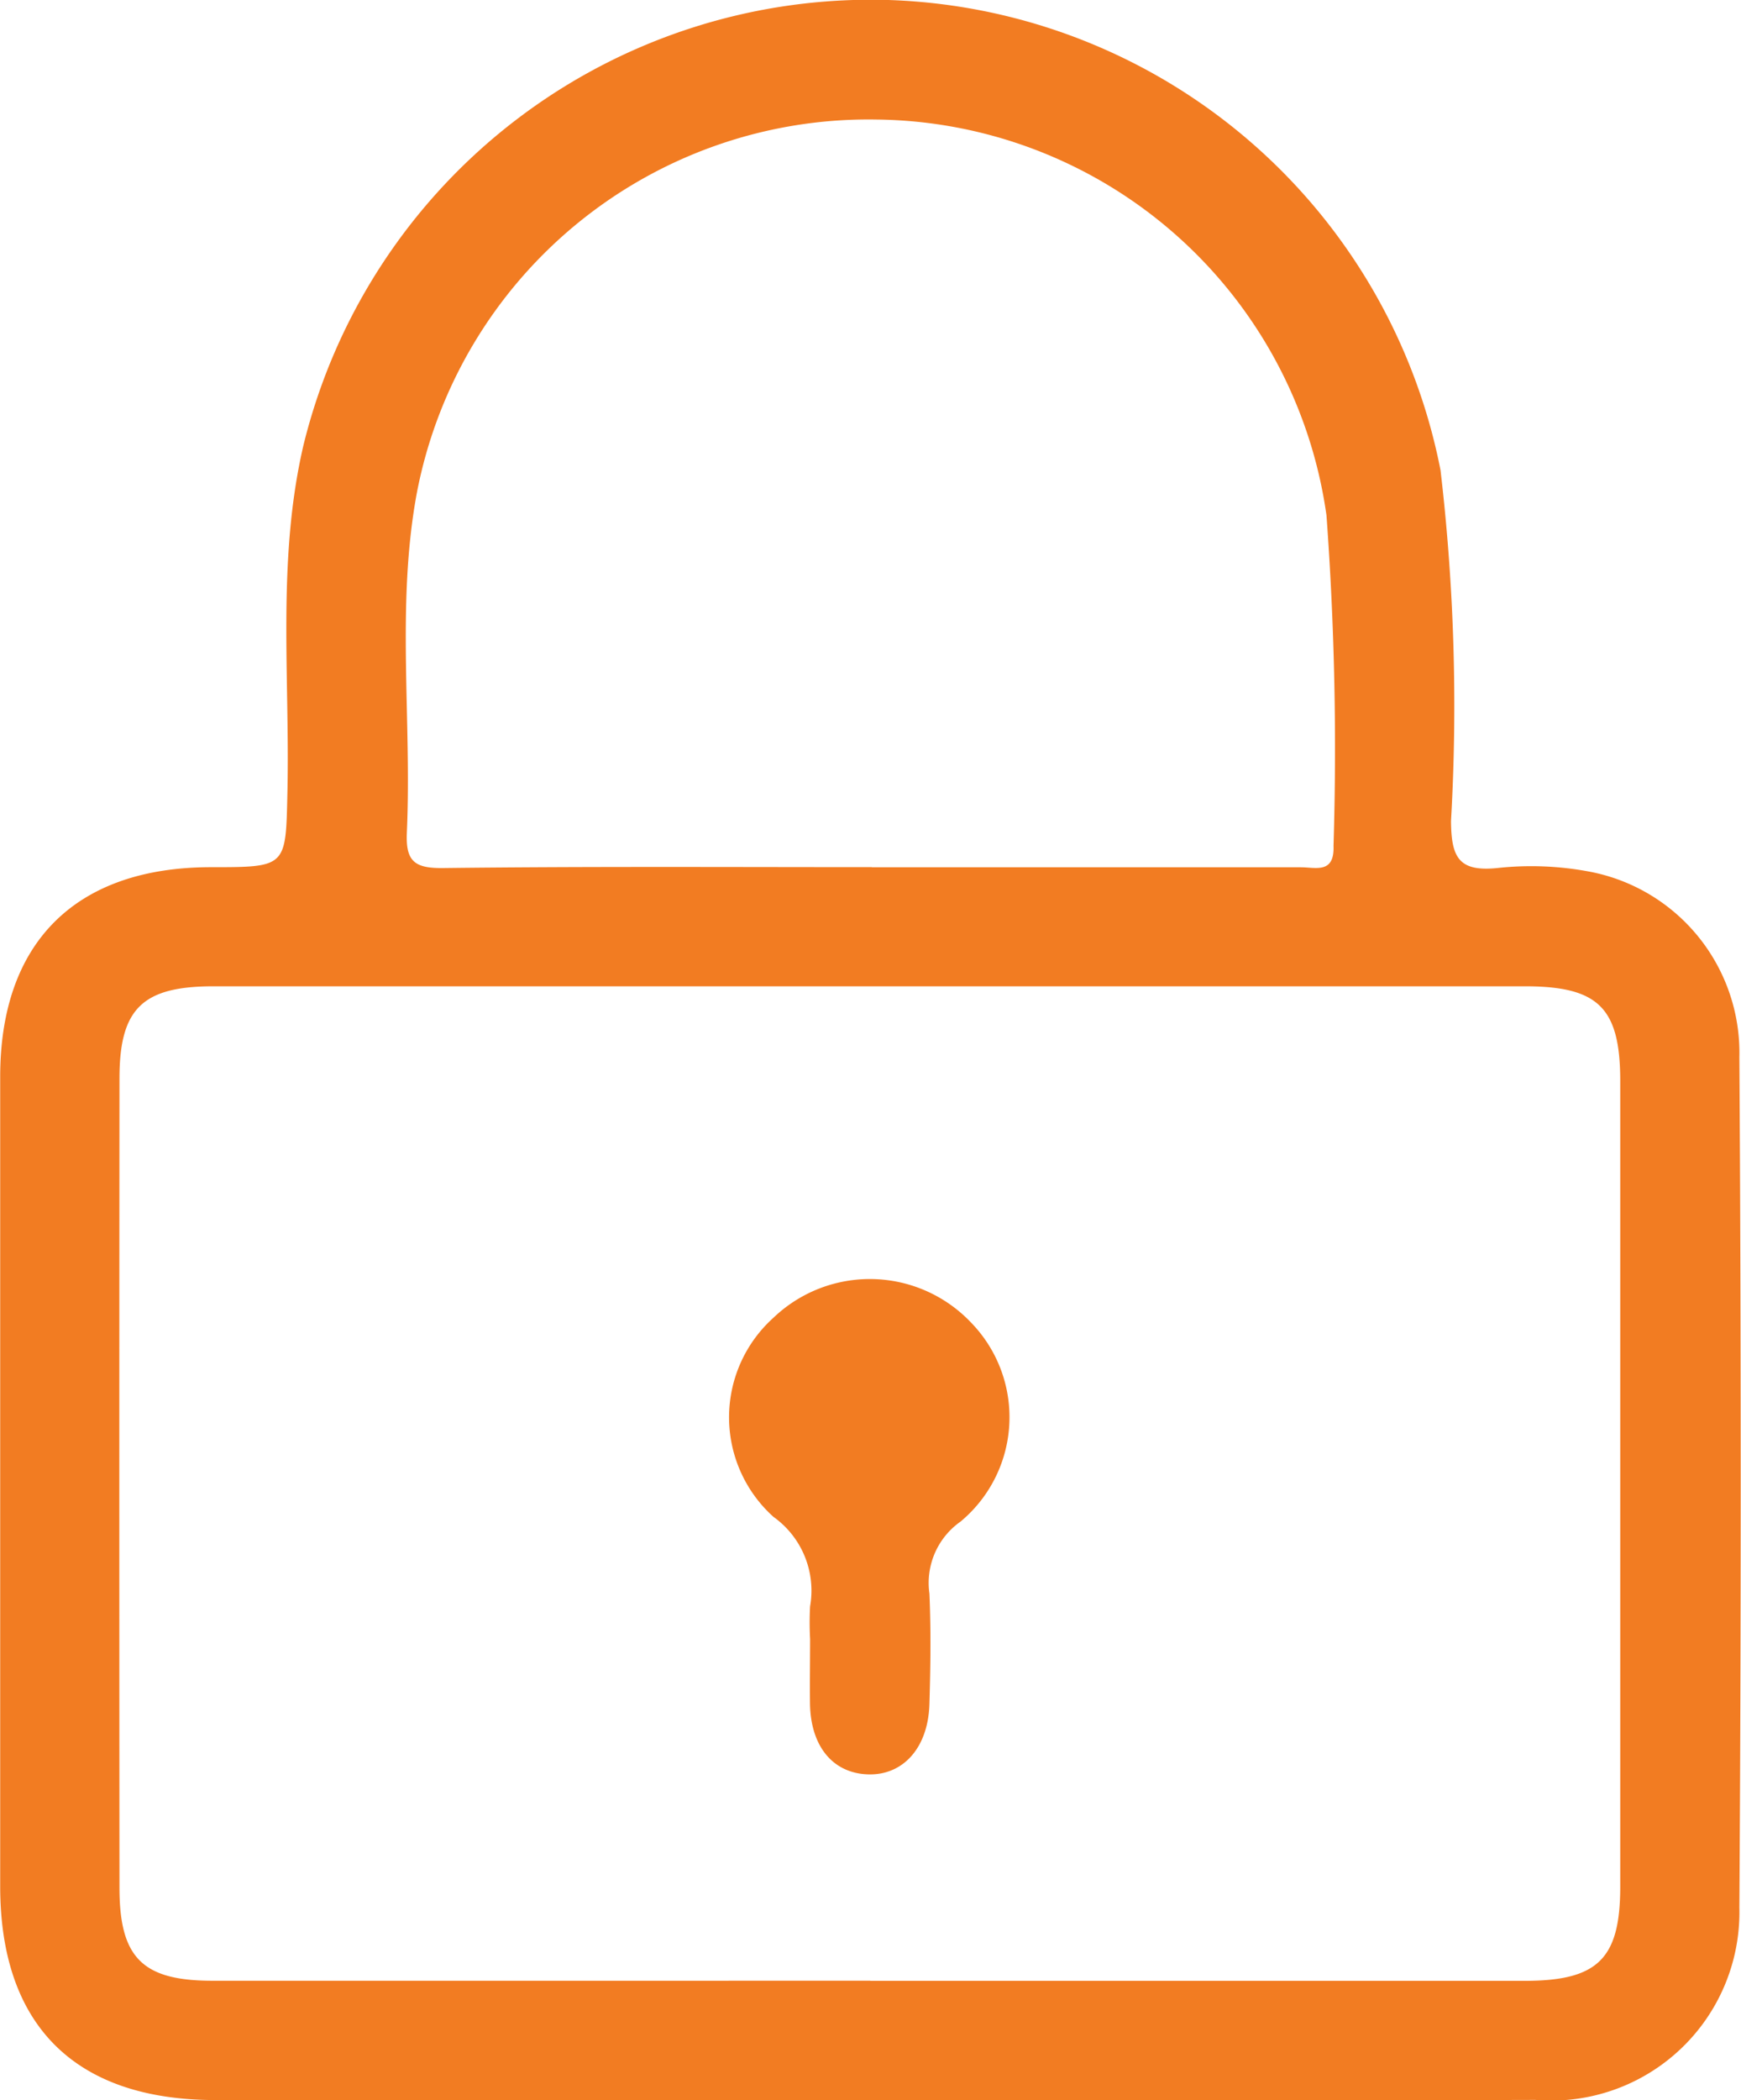 <?xml version="1.0" encoding="UTF-8"?>
<svg xmlns="http://www.w3.org/2000/svg" width="36.531" height="44.047" viewBox="0 0 36.531 44.047">
  <g id="Raggruppa_431" data-name="Raggruppa 431" transform="translate(-1777 -965)">
    <path id="Tracciato_3227" data-name="Tracciato 3227" d="M1556.4-1462.789q-6.862,0-13.724,0c-2.94,0-4.513-1.564-4.514-4.48q0-8.492,0-16.983c0-2.817,1.584-4.388,4.412-4.393,1.608,0,1.58,0,1.615-1.578.053-2.423-.223-4.859.334-7.262a12.256,12.256,0,0,1,12.361-9.344,12.208,12.208,0,0,1,11.5,9.857,42.3,42.3,0,0,1,.22,7.359c.007.755.155,1.068.969.986a6.567,6.567,0,0,1,1.961.08,3.867,3.867,0,0,1,3.121,3.885q.056,8.92,0,17.841a3.95,3.95,0,0,1-4.281,4.029C1565.718-1462.778,1561.058-1462.789,1556.4-1462.789Zm.024-2.5q6.86,0,13.721,0c1.541,0,2.01-.461,2.01-1.976q0-8.447,0-16.894c0-1.533-.453-1.987-1.993-1.988q-13.764,0-27.527,0c-1.487,0-1.969.468-1.97,1.928q-.007,8.49,0,16.979c0,1.47.486,1.949,1.953,1.949Q1549.518-1465.29,1556.421-1465.292Zm.029-23.354q4.5,0,9,0c.312,0,.708.142.686-.45a66.924,66.924,0,0,0-.148-6.932,9.641,9.641,0,0,0-9.441-8.3,9.651,9.651,0,0,0-9.649,7.849c-.431,2.347-.1,4.734-.206,7.1-.028.61.163.755.756.749C1550.449-1488.663,1553.45-1488.646,1556.45-1488.646Z" transform="translate(238.842 2471.832)" fill="#f27c22"></path>
    <path id="Tracciato_3228" data-name="Tracciato 3228" d="M1606.562-1382.326a6.233,6.233,0,0,1,0-.684,1.9,1.9,0,0,0-.77-1.876,2.806,2.806,0,0,1,0-4.174,2.926,2.926,0,0,1,4.147.1,2.846,2.846,0,0,1-.221,4.175,1.571,1.571,0,0,0-.652,1.509c.033.769.023,1.54,0,2.31-.024.924-.554,1.511-1.3,1.481-.729-.029-1.19-.588-1.206-1.476C1606.555-1381.413,1606.562-1381.87,1606.562-1382.326Z" transform="translate(187.436 2381.697)" fill="#f27c22"></path>
  </g>
</svg>
